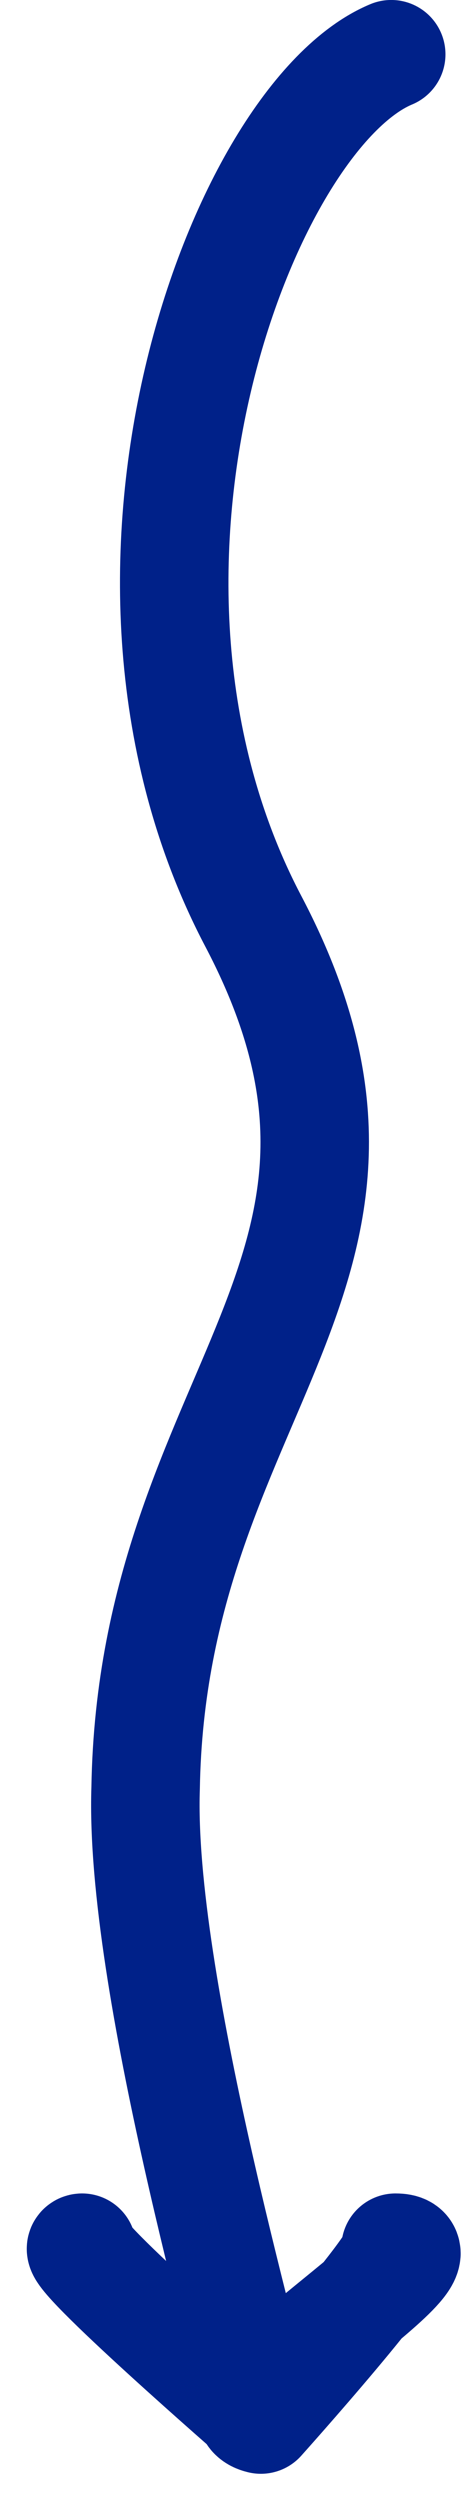 <svg width="17" height="92" viewBox="0 0 17 92" fill="none" xmlns="http://www.w3.org/2000/svg">
<path d="M14.427 1.999C8.945 4.278 2.589 21.069 9.342 33.902C16.096 46.735 5.608 51.173 5.37 65.805C5.131 72.881 9.223 86.874 9.62 89.033M9.62 89.033C7.237 88.473 17.049 82.716 14.586 82.716C15.182 82.836 9.62 89.033 9.62 89.033ZM9.62 89.033C9.62 89.033 2.39 82.756 3.026 82.716" stroke="#002189" stroke-width="4" stroke-linecap="round" stroke-linejoin="round"/>
</svg>
